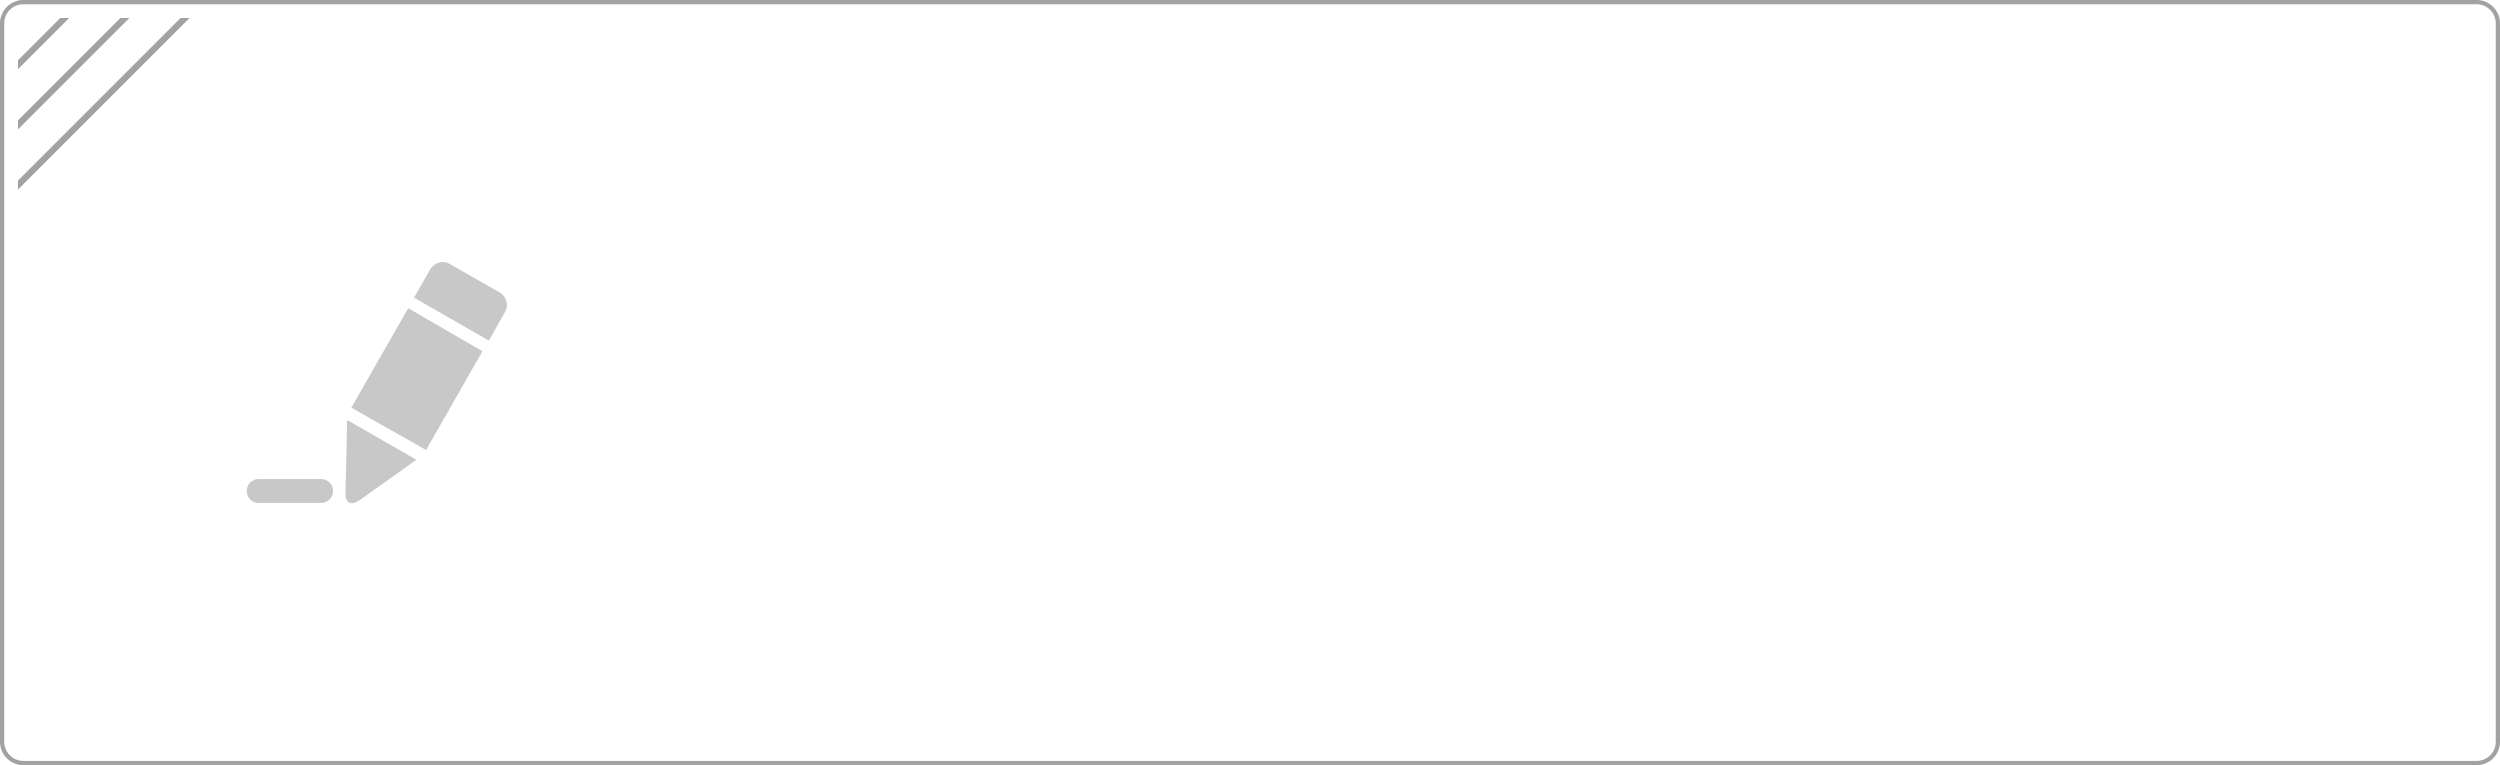 <svg xmlns="http://www.w3.org/2000/svg" viewBox="0 0 236.1 72.26"><defs><style>.cls-1{fill:#c8c8c8;}.cls-2{fill:#a2a2a2;}</style></defs><title>アセット 19</title><g id="レイヤー_2" data-name="レイヤー 2"><g id="object"><g id="g4203"><path id="path13631" class="cls-1" d="M41.43,24.81a1.49,1.49,0,0,0-.83.68l-1.5,2.62,7.07,4.06,1.48-2.63a1.36,1.36,0,0,0-.39-1.88L42.42,24.9a1.21,1.21,0,0,0-.74-.15,1.83,1.83,0,0,0-.25.06Z"/><path id="path13629" class="cls-1" d="M38.52,29.16,33.18,38.5l7.06,4,5.32-9.33-7-4.06Z"/><path id="path13627" class="cls-1" d="M32.79,39.67l-.16,6.7c-.08,1.15.5,1.46,1.4.82l5.29-3.77Z"/><path id="path6586" class="cls-1" d="M24.43,45.24a1.13,1.13,0,1,0,0,2.26l5.89,0a1.13,1.13,0,0,0,0-2.26l-5.9,0Z"/></g><path class="cls-2" d="M233.9,72.26H2.2A2.21,2.21,0,0,1,0,70.06V2.2A2.21,2.21,0,0,1,2.2,0H233.9a2.21,2.21,0,0,1,2.2,2.2V70.06A2.21,2.21,0,0,1,233.9,72.26ZM2.2.4A1.81,1.81,0,0,0,.4,2.2V70.06a1.81,1.81,0,0,0,1.8,1.8H233.9a1.81,1.81,0,0,0,1.8-1.8V2.2A1.81,1.81,0,0,0,233.9.4Z"/><polygon class="cls-2" points="1.7 17.05 1.7 17.9 17.9 1.7 17.05 1.7 1.7 17.05"/><polygon class="cls-2" points="11.37 1.7 1.7 11.37 1.7 12.22 12.22 1.7 11.37 1.7"/><polygon class="cls-2" points="5.69 1.7 1.7 5.69 1.7 6.53 6.53 1.7 5.69 1.7"/></g></g></svg>